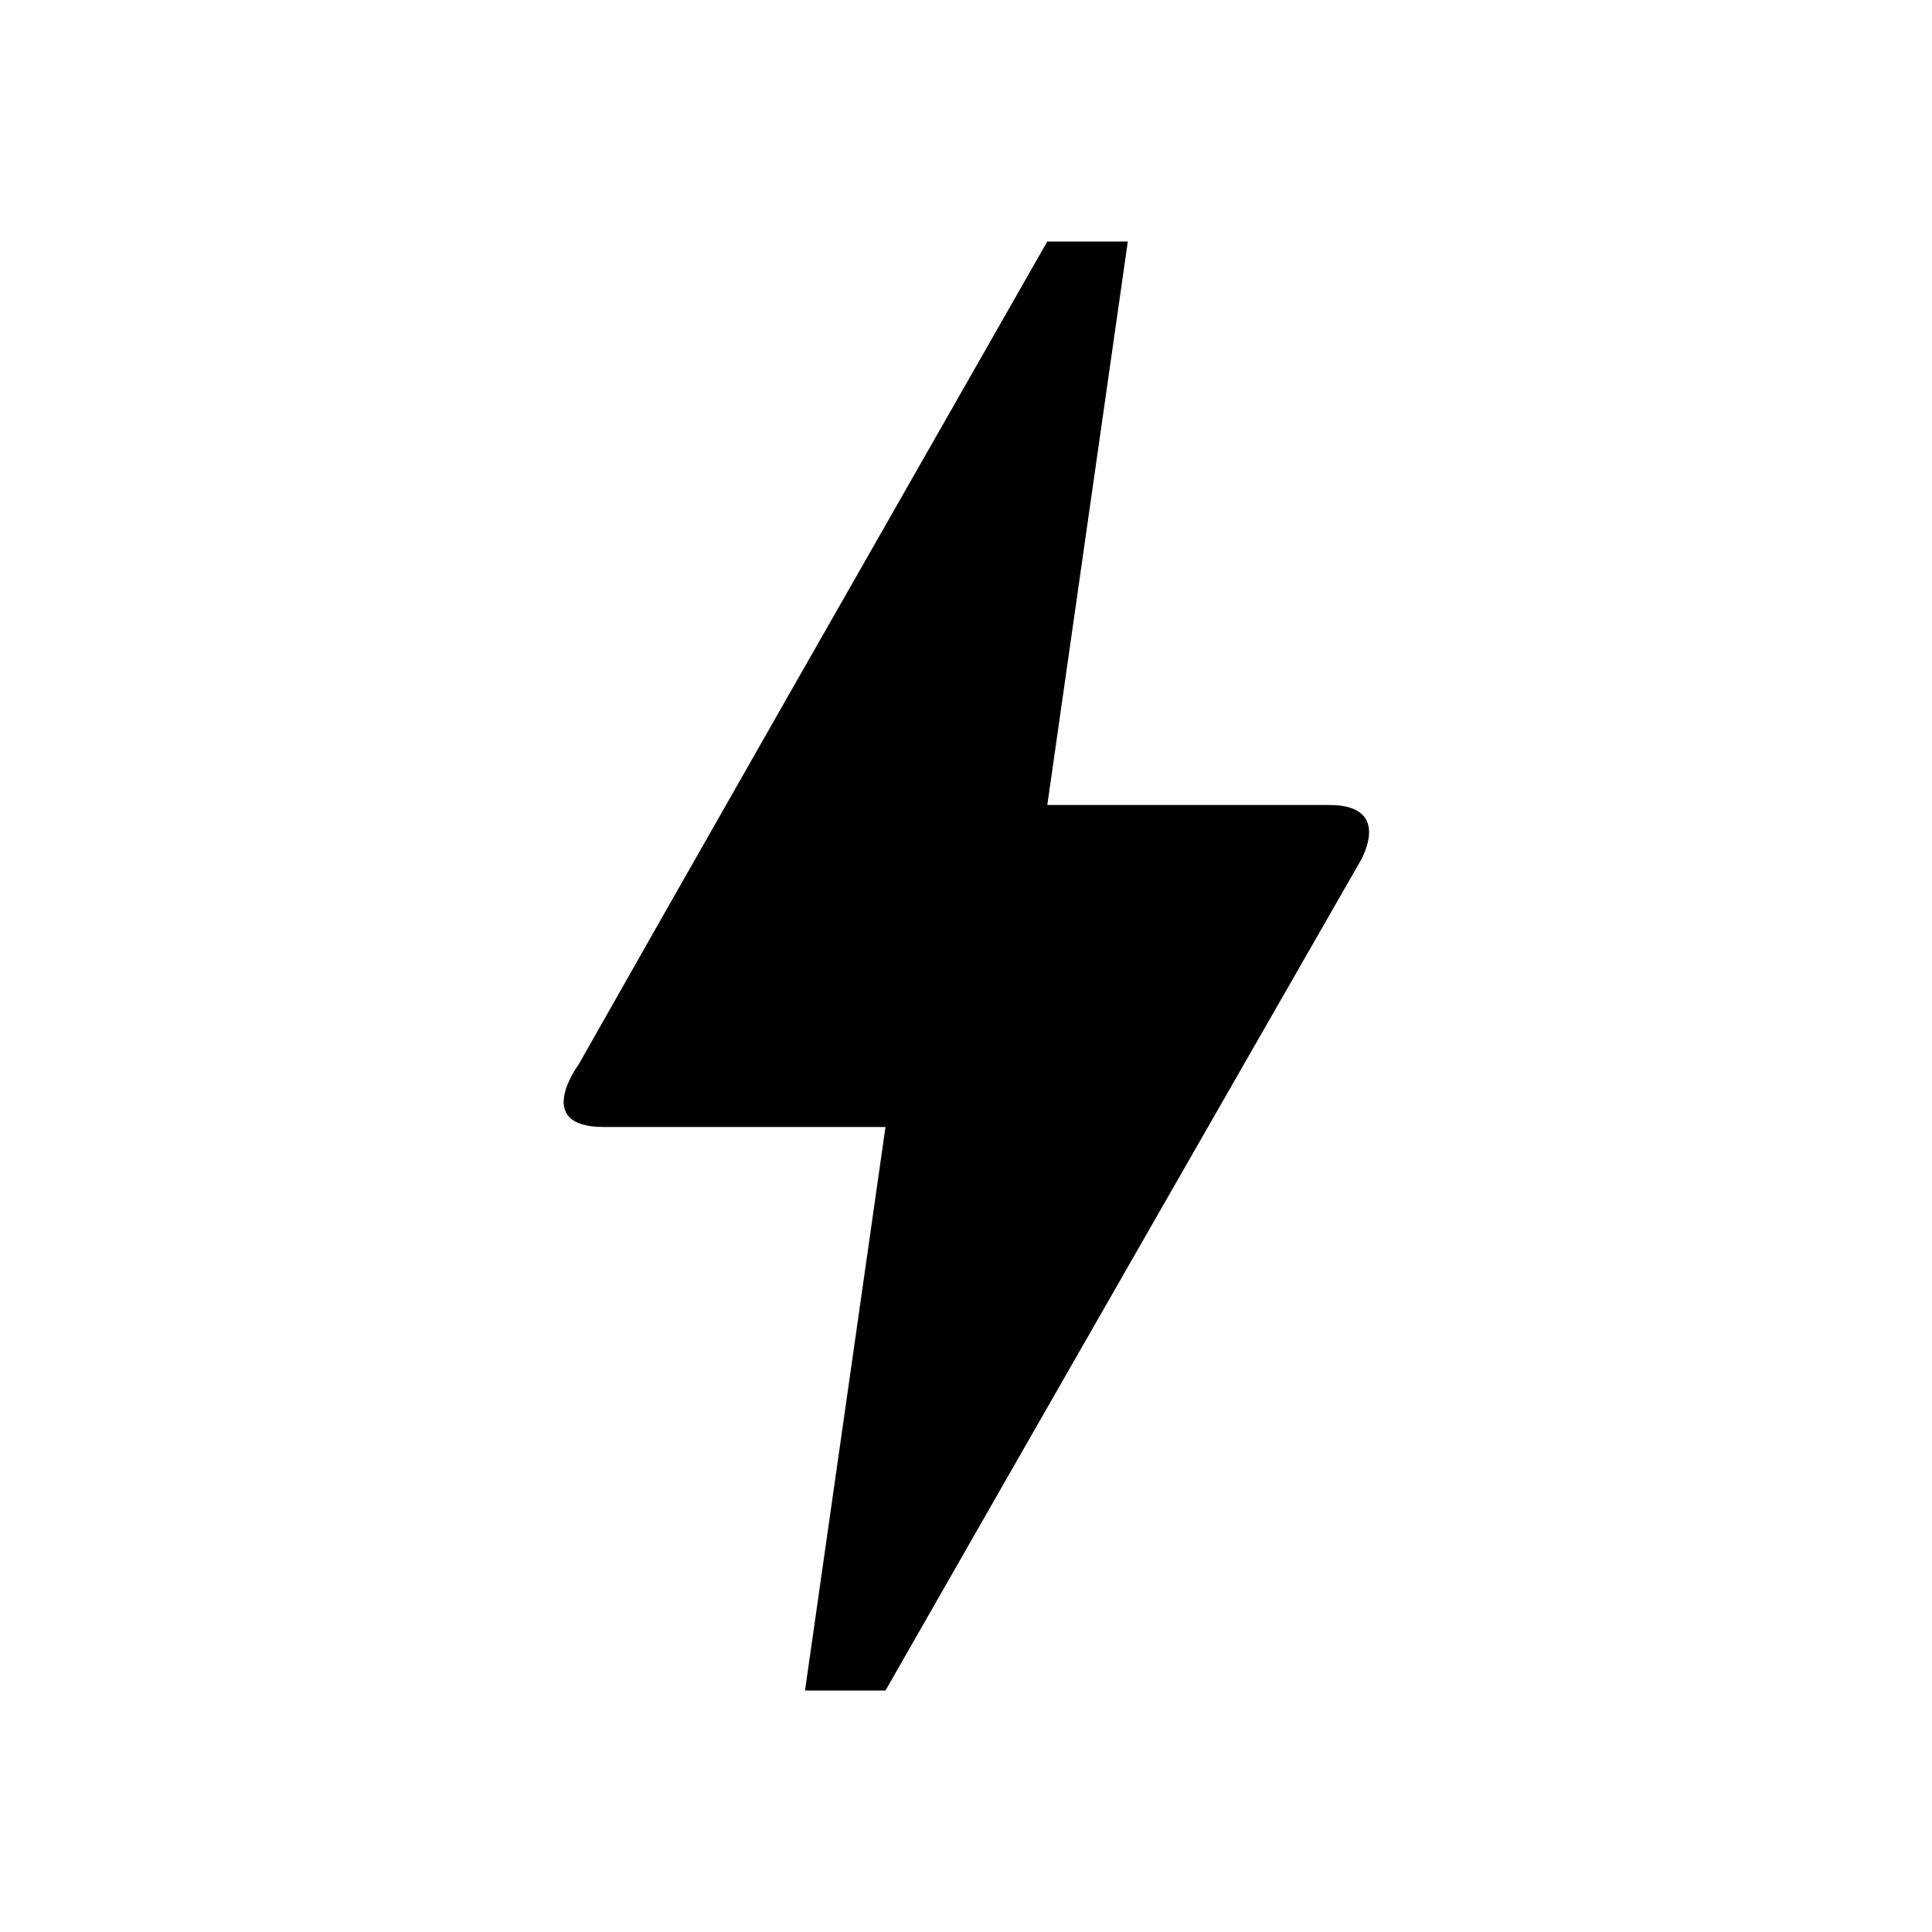 <svg width="64" height="64" viewBox="0 0 64 64" fill="none" xmlns="http://www.w3.org/2000/svg">
<g clip-path="url(#clip0_260_2062)">
<path d="M29.333 56H26.667L29.333 37.333H20C17.653 37.333 19.12 35.333 19.173 35.253C22.613 29.173 27.787 20.107 34.693 8H37.36L34.693 26.667H44.053C45.12 26.667 45.707 27.173 45.12 28.427C34.587 46.8 29.333 56 29.333 56Z" fill="black"/>
</g>
<defs>
<clipPath id="clip0_260_2062">
<rect width="64" height="64" fill="white"/>
</clipPath>
</defs>
</svg>
